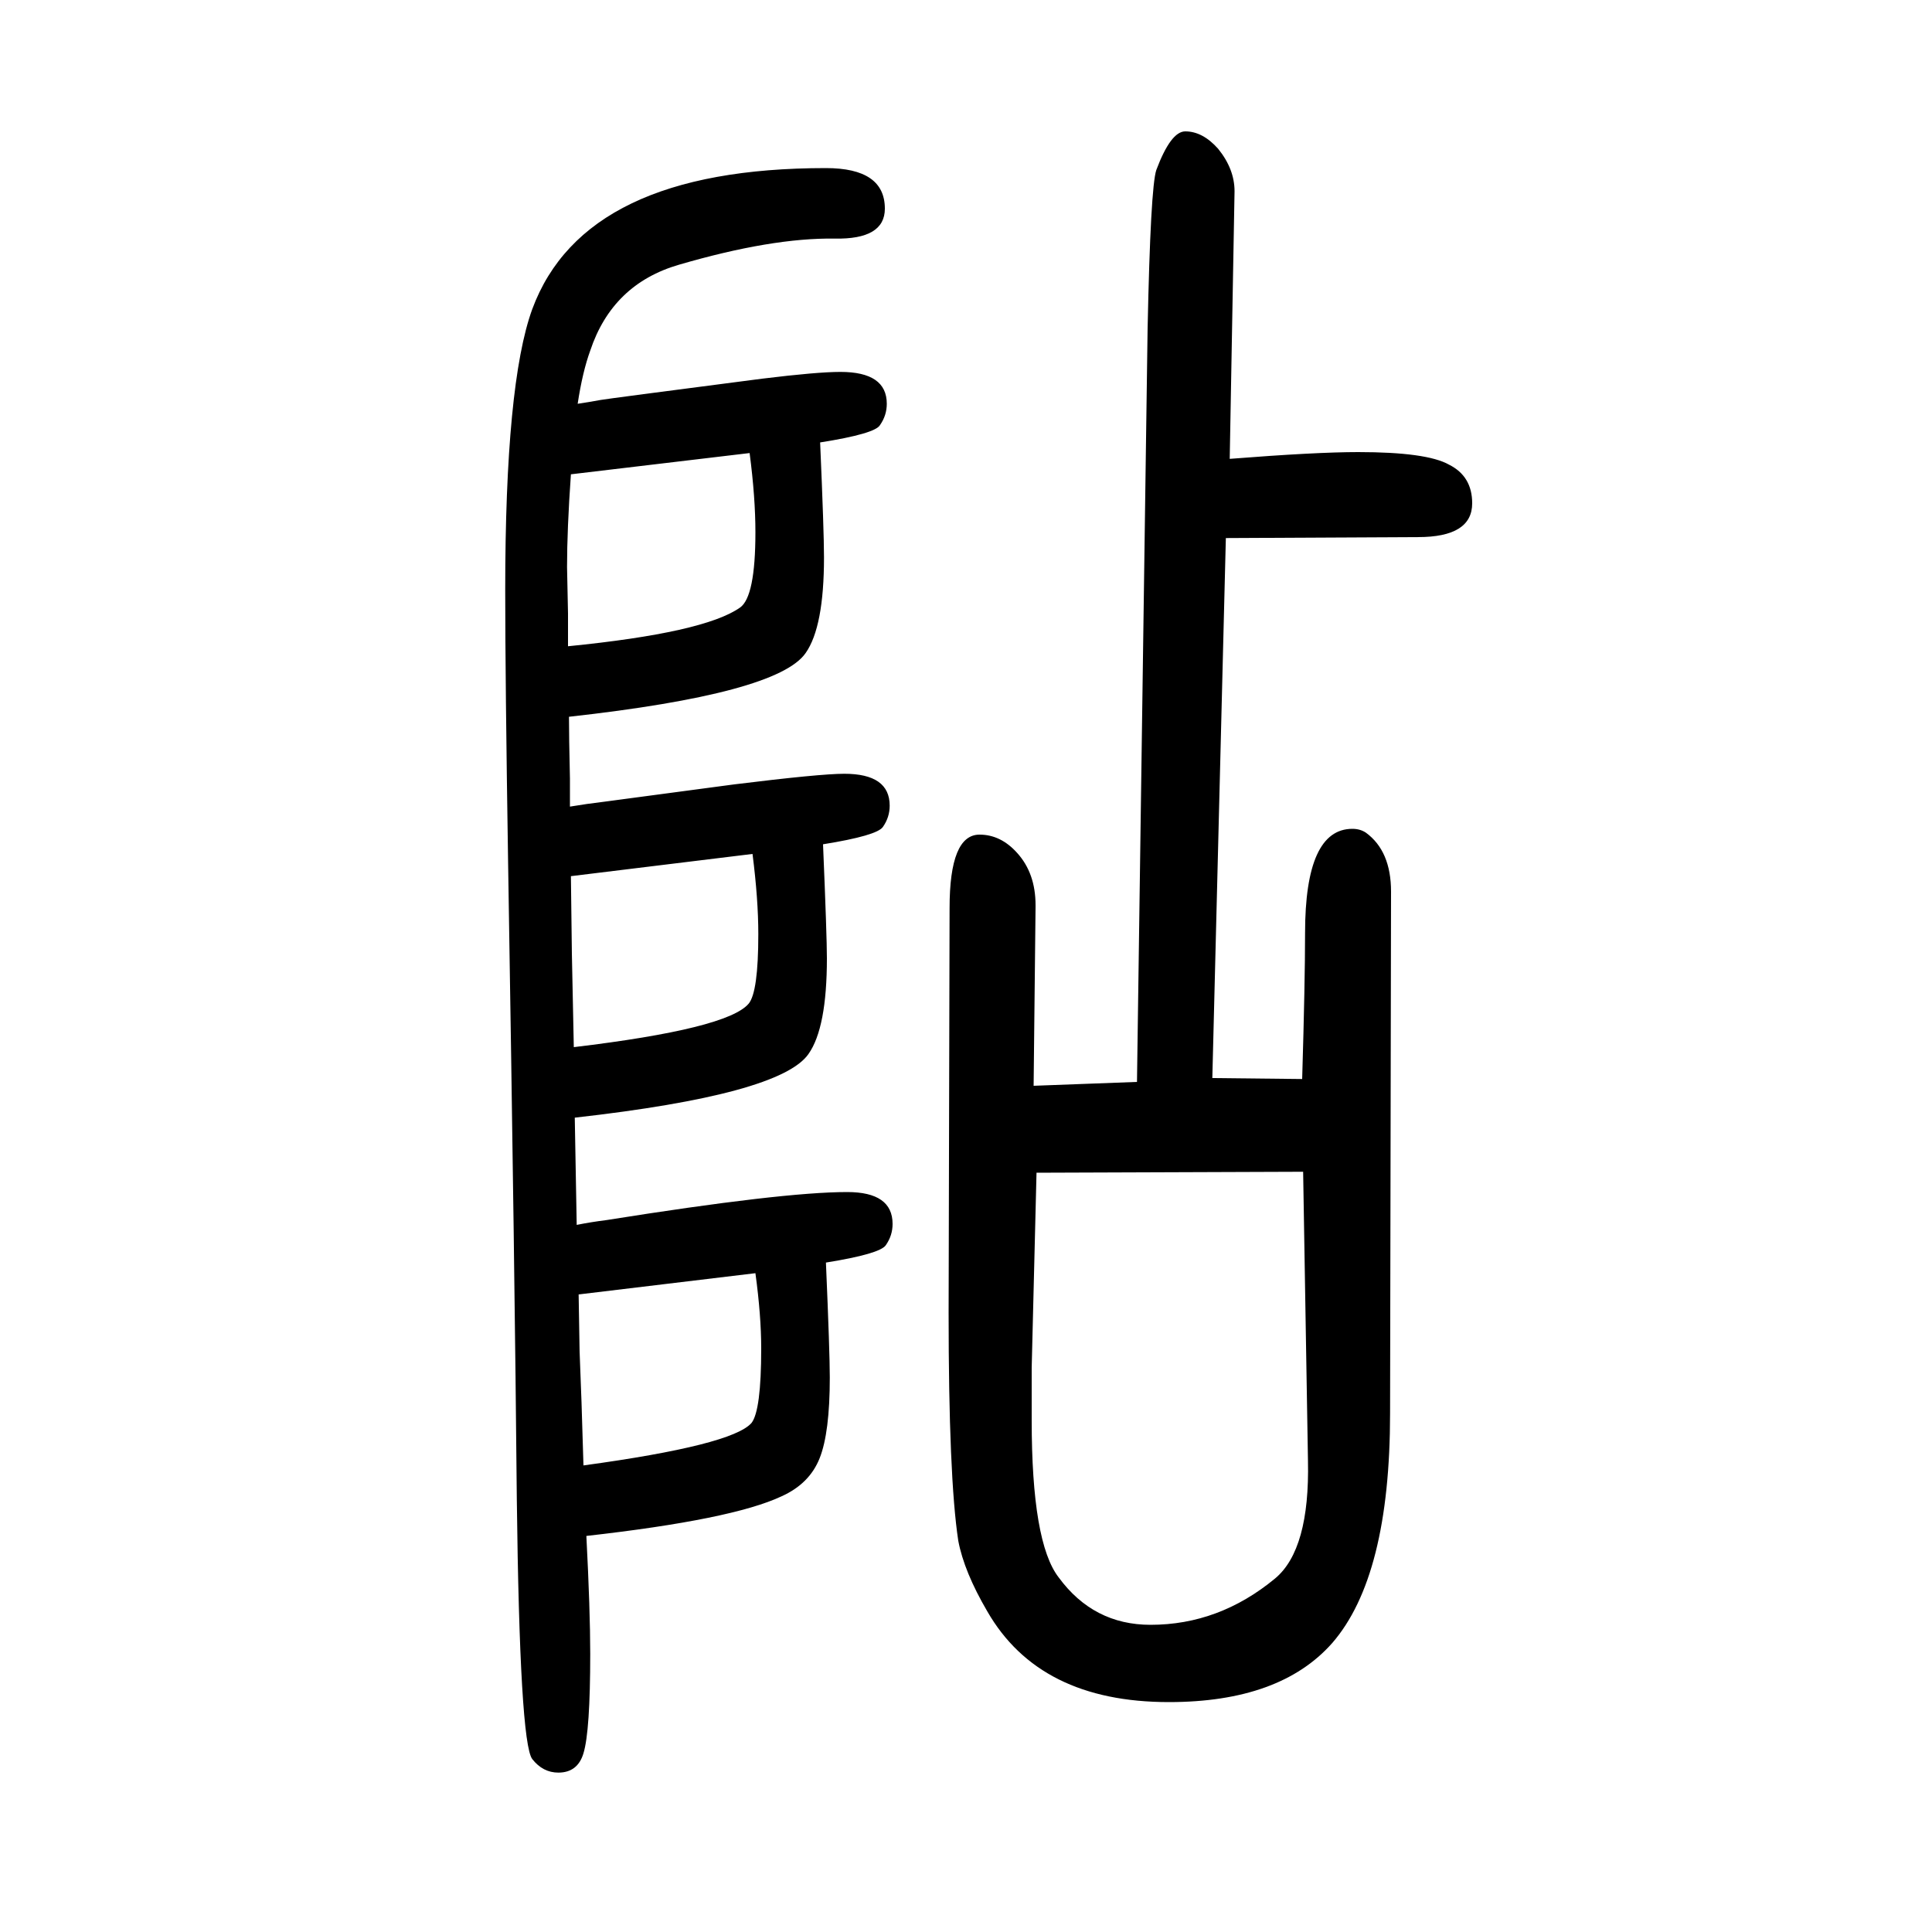 <svg xmlns="http://www.w3.org/2000/svg" xmlns:xlink="http://www.w3.org/1999/xlink" height="100" width="100" version="1.1"><path d="M595 493l2 -111q15 3 31 5q182 29 249 29q47 0 47 -33q0 -12 -7 -22q-6 -9 -62 -18q4 -93 4 -119q0 -57 -10.5 -83.5t-39.5 -39.5q-51 -24 -202 -41q4 -77 4 -122q0 -80 -7 -103q-6 -20 -26 -20q-16 0 -27 14q-13 17 -16 269q-2 229 -9 658q-3 192 -3 283q0 214 28 291
q54 146 304 146q61 0 61 -42q0 -32 -52 -31q-65 1 -161 -27q-69 -20 -92 -89q-8 -22 -13 -55q13 2 24 4q5 1 167 22q57 7 81 7q48 0 48 -33q0 -12 -7 -22q-5 -9 -62 -18q4 -92 4 -119q0 -72 -19 -99q-29 -42 -245 -66q0 -20 1 -64v-29q18 3 35 5l135 18q89 11 114 11
q47 0 47 -33q0 -12 -7 -22q-6 -9 -62 -18q4 -95 4 -118q0 -72 -19 -99q-29 -42 -242 -66zM594 566q159 19 181 45q10 12 10 72q0 36 -6 83l-188 -23l1 -80zM599 310l1 -59l2 -53l2 -65q154 21 174 44q10 13 10 77q0 34 -6 78zM591 1159q-4 -57 -4 -96l1 -48v-34
q141 14 178 40q16 11 16 78q0 36 -6 82zM1273 1175q89 7 133 7q71 0 94 -13q24 -12 24 -40q0 -35 -56 -35l-199 -1l-14 -559l93 -1q3 101 3 151q0 108 49 108q8 0 14 -4q26 -19 26 -61l-1 -540q0 -169 -60 -238q-54 -61 -169 -61q-134 0 -188 94q-24 41 -30 73
q-10 66 -10 236l1 419q0 76 31 76q22 0 39 -19q19 -21 19 -54v-2l-2 -185l107 4l11 780q3 146 9 164q15 40 30 40q18 0 34 -18q17 -21 17 -44zM1349 437l-276 -1l-5 -202v-54q0 -127 28 -163q36 -49 95 -49q71 0 129 48q36 30 34 122z" style="" transform="scale(0.05 -0.05) translate(0 -1650)"/></svg>